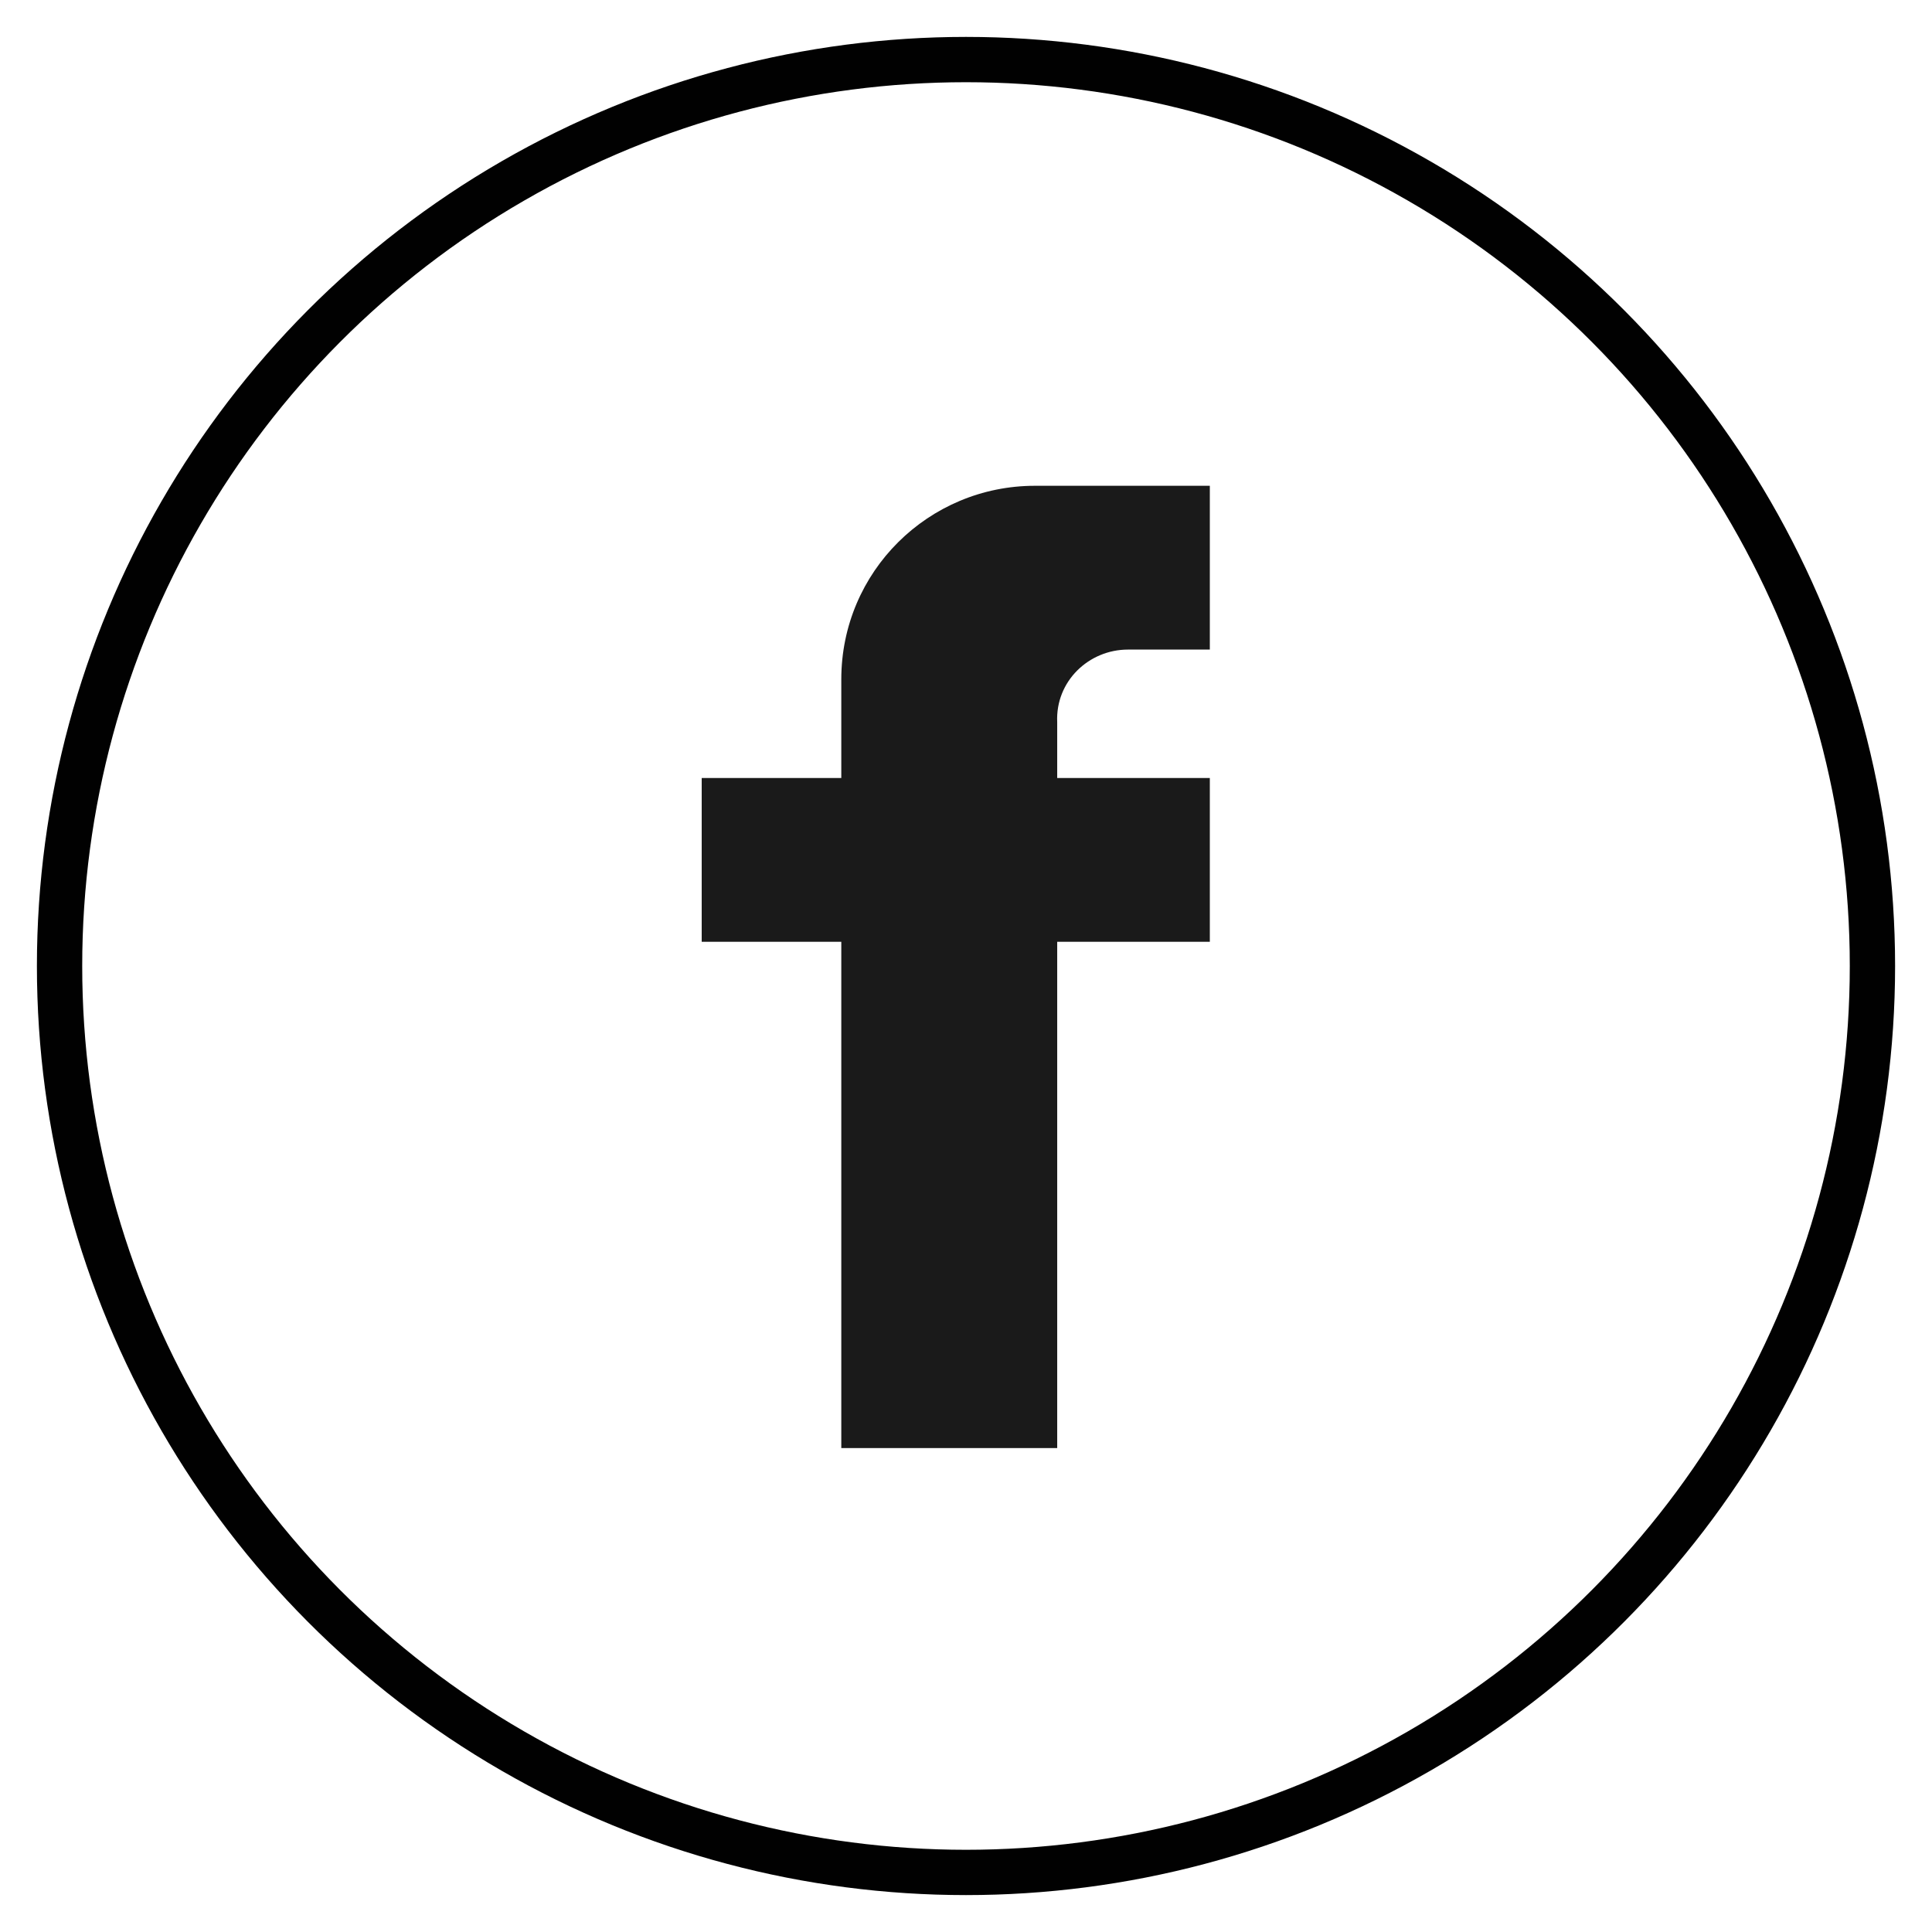 <?xml version="1.0" encoding="UTF-8"?>
<!-- Generator: Adobe Illustrator 26.5.3, SVG Export Plug-In . SVG Version: 6.00 Build 0)  -->
<svg xmlns="http://www.w3.org/2000/svg" xmlns:xlink="http://www.w3.org/1999/xlink" version="1.1" id="Layer_1" x="0px" y="0px" viewBox="0 0 103.8 103.8" style="enable-background:new 0 0 103.8 103.8;" xml:space="preserve">
<style type="text/css">
	.st0{display:none;}
	.st1{display:inline;}
	.st2{display:inline;clip-path:url(#SVGID_00000125594831354278346330000004066669655995465402_);}
	.st3{fill:#233F85;}
	.st4{fill:#FFFFFF;}
	.st5{fill:#C52126;}
	.st6{fill:#1A1A1A;}
	.st7{display:inline;clip-path:url(#SVGID_00000181082777966848945470000010676124609687613068_);fill:#FFFFFF;}
	.st8{display:inline;clip-path:url(#SVGID_00000181082777966848945470000010676124609687613068_);}
	.st9{fill:#1D1D1B;}
	.st10{fill:#E01F26;}
	.st11{fill:#FEDA00;}
	.st12{display:inline;clip-path:url(#SVGID_00000155865074259690685540000002044321910484598685_);}
	.st13{fill:#332F81;}
</style>
<g class="st0">
	<defs>
		<circle id="SVGID_1_" cx="51.9" cy="51.9" r="48.7"></circle>
	</defs>
	<clipPath id="SVGID_00000182526187743535907420000016964539739521314962_" class="st1">
		<use xlink:href="#SVGID_1_" style="overflow:visible;"></use>
	</clipPath>
	<g style="display:inline;clip-path:url(#SVGID_00000182526187743535907420000016964539739521314962_);">
		<rect x="-23.7" y="68.9" class="st3" width="151.3" height="34.1"></rect>
		<g>
			<rect x="-23.5" y="34.9" class="st4" width="150.8" height="34.1"></rect>
		</g>
		<rect x="-23.6" y="0.8" class="st5" width="151" height="34.1"></rect>
	</g>
	
		<use xlink:href="#SVGID_1_" style="display:inline;overflow:visible;fill:none;stroke:#010101;stroke-width:2.434;stroke-miterlimit:10;"></use>
</g>
<g>
	<g>
		<defs>
			<circle id="SVGID_00000031193266285220501640000012849857951100479122_" cx="51.9" cy="51.9" r="48.7"></circle>
		</defs>
		<clipPath id="SVGID_00000016759592826709094160000014618116863327944381_">
			<use xlink:href="#SVGID_00000031193266285220501640000012849857951100479122_" style="overflow:visible;"></use>
		</clipPath>
		
			<use xlink:href="#SVGID_00000031193266285220501640000012849857951100479122_" style="overflow:visible;fill:none;stroke:#010101;stroke-width:2.434;stroke-miterlimit:10;"></use>
	</g>
	<g>
		<g>
			<path class="st6" d="M60.6,34.9H65v-8.8h-9.4c-5.7,0-10.4,4.6-10.4,10.4v5.3h-7.5v8.8h7.5v27.2h11.6V50.6H65v-8.8h-8.2v-3     C56.7,36.6,58.5,34.9,60.6,34.9"></path>
		</g>
	</g>
</g>
<g class="st0">
	<defs>
		<circle id="SVGID_00000150102211511095893210000001011649464687083151_" cx="51.9" cy="51.9" r="48.7"></circle>
	</defs>
	<clipPath id="SVGID_00000091010647477803990290000000538931706566146191_" class="st1">
		<use xlink:href="#SVGID_00000150102211511095893210000001011649464687083151_" style="overflow:visible;"></use>
	</clipPath>
	
		<rect x="-32.3" y="-0.1" style="display:inline;clip-path:url(#SVGID_00000091010647477803990290000000538931706566146191_);fill:#FFFFFF;" width="166.7" height="102.2"></rect>
	<g style="display:inline;clip-path:url(#SVGID_00000091010647477803990290000000538931706566146191_);">
		<rect x="-32.3" y="-0.1" class="st9" width="166.7" height="34.1"></rect>
		<rect x="-32.3" y="34" class="st10" width="166.7" height="34.1"></rect>
		<rect x="-32.3" y="68.1" class="st11" width="166.7" height="34.1"></rect>
	</g>
	
		<use xlink:href="#SVGID_00000150102211511095893210000001011649464687083151_" style="display:inline;overflow:visible;fill:none;stroke:#010101;stroke-width:2.434;stroke-miterlimit:10;"></use>
</g>
<g class="st0">
	<defs>
		<circle id="SVGID_00000164507003557473605000000014705100409906070920_" cx="51.9" cy="51.9" r="48.7"></circle>
	</defs>
	<clipPath id="SVGID_00000030476987280031114790000011039149983768435584_" class="st1">
		<use xlink:href="#SVGID_00000164507003557473605000000014705100409906070920_" style="overflow:visible;"></use>
	</clipPath>
	<g style="display:inline;clip-path:url(#SVGID_00000030476987280031114790000011039149983768435584_);">
		<rect x="-32.3" y="-0.1" class="st4" width="166.7" height="102.2"></rect>
		<g>
			<rect x="43.7" y="-0.1" class="st10" width="14.5" height="102.2"></rect>
			<rect x="-32.3" y="38.8" class="st10" width="166.7" height="24.4"></rect>
			<polygon class="st13" points="-7.9,-0.1 39.1,34 39.1,-0.1    "></polygon>
			<polygon class="st10" points="26.8,34 -20.1,-0.1 -32.3,-0.1 -32.3,3.1 10.2,34    "></polygon>
			<polygon class="st13" points="-1.2,34 -32.3,11.4 -32.3,34    "></polygon>
			<polygon class="st13" points="109.8,-0.1 62.9,34 62.9,-0.1    "></polygon>
			<polygon class="st10" points="75.1,34 122.1,-0.1 134.3,-0.1 134.3,3.1 91.7,34    "></polygon>
			<polygon class="st13" points="103.1,34 134.3,11.4 134.3,34    "></polygon>
			<polygon class="st13" points="109.8,102.2 62.9,68.1 62.9,102.2    "></polygon>
			<polygon class="st10" points="75.1,68.1 122.1,102.2 134.3,102.2 134.3,99 91.7,68.1    "></polygon>
			<polygon class="st13" points="103.1,68.1 134.3,90.7 134.3,68.1    "></polygon>
			<polygon class="st13" points="-7.9,102.2 39.1,68.1 39.1,102.2    "></polygon>
			<polygon class="st10" points="26.8,68.1 -20.1,102.2 -32.3,102.2 -32.3,99 10.2,68.1    "></polygon>
			<polygon class="st13" points="-1.2,68.1 -32.3,90.7 -32.3,68.1    "></polygon>
		</g>
	</g>
	
		<use xlink:href="#SVGID_00000164507003557473605000000014705100409906070920_" style="display:inline;overflow:visible;fill:none;stroke:#010101;stroke-width:2.434;stroke-miterlimit:10;"></use>
</g>
<g class="st0">
	<g class="st1">
		<g>
			<defs>
				<circle id="SVGID_00000021841709599502152370000009969826297328113321_" cx="51.9" cy="51.9" r="48.7"></circle>
			</defs>
			<clipPath id="SVGID_00000036953172201262658480000003032854700021033628_">
				<use xlink:href="#SVGID_00000021841709599502152370000009969826297328113321_" style="overflow:visible;"></use>
			</clipPath>
			
				<use xlink:href="#SVGID_00000021841709599502152370000009969826297328113321_" style="overflow:visible;fill:none;stroke:#010101;stroke-width:2.434;stroke-miterlimit:10;"></use>
		</g>
	</g>
	<g class="st1">
		<path class="st6" d="M29.7,36.2c0-0.7,0.1-1.4,0.4-2c0.3-0.6,0.7-1.2,1.1-1.7c0.5-0.5,1-0.9,1.7-1.1c0.6-0.3,1.3-0.4,2-0.4    c0.7,0,1.4,0.1,2,0.4c0.6,0.3,1.2,0.7,1.7,1.1c0.5,0.5,0.9,1,1.1,1.7c0.3,0.6,0.4,1.3,0.4,2c0,0.7-0.1,1.4-0.4,2    c-0.3,0.6-0.7,1.2-1.1,1.7c-0.5,0.5-1,0.9-1.7,1.1c-0.6,0.3-1.3,0.4-2,0.4c-0.7,0-1.4-0.1-2-0.4c-0.6-0.3-1.2-0.7-1.7-1.1    c-0.5-0.5-0.9-1-1.1-1.7C29.9,37.6,29.7,36.9,29.7,36.2z M39.7,46.4v26.5h-9.4V46.4H39.7z"></path>
		<path class="st6" d="M46.1,46.4h9.4v3.4c1.3-1.6,2.6-2.6,3.9-3.1c1.3-0.5,2.8-0.8,4.6-0.8c1.9,0,3.5,0.3,4.8,0.9    c1.3,0.6,2.5,1.5,3.4,2.6c0.8,0.9,1.3,1.9,1.6,3c0.3,1.1,0.4,2.4,0.4,3.8v16.9h-9.4V59.5c0-1.3-0.1-2.4-0.3-3.2    c-0.2-0.8-0.5-1.5-1-1.9C63,54,62.6,53.7,62,53.5c-0.5-0.2-1.1-0.3-1.7-0.3c-1.6,0-2.8,0.5-3.6,1.4c-0.8,0.9-1.3,2.3-1.3,4.1v14.2    h-9.4V46.4z"></path>
	</g>
</g>
</svg>
